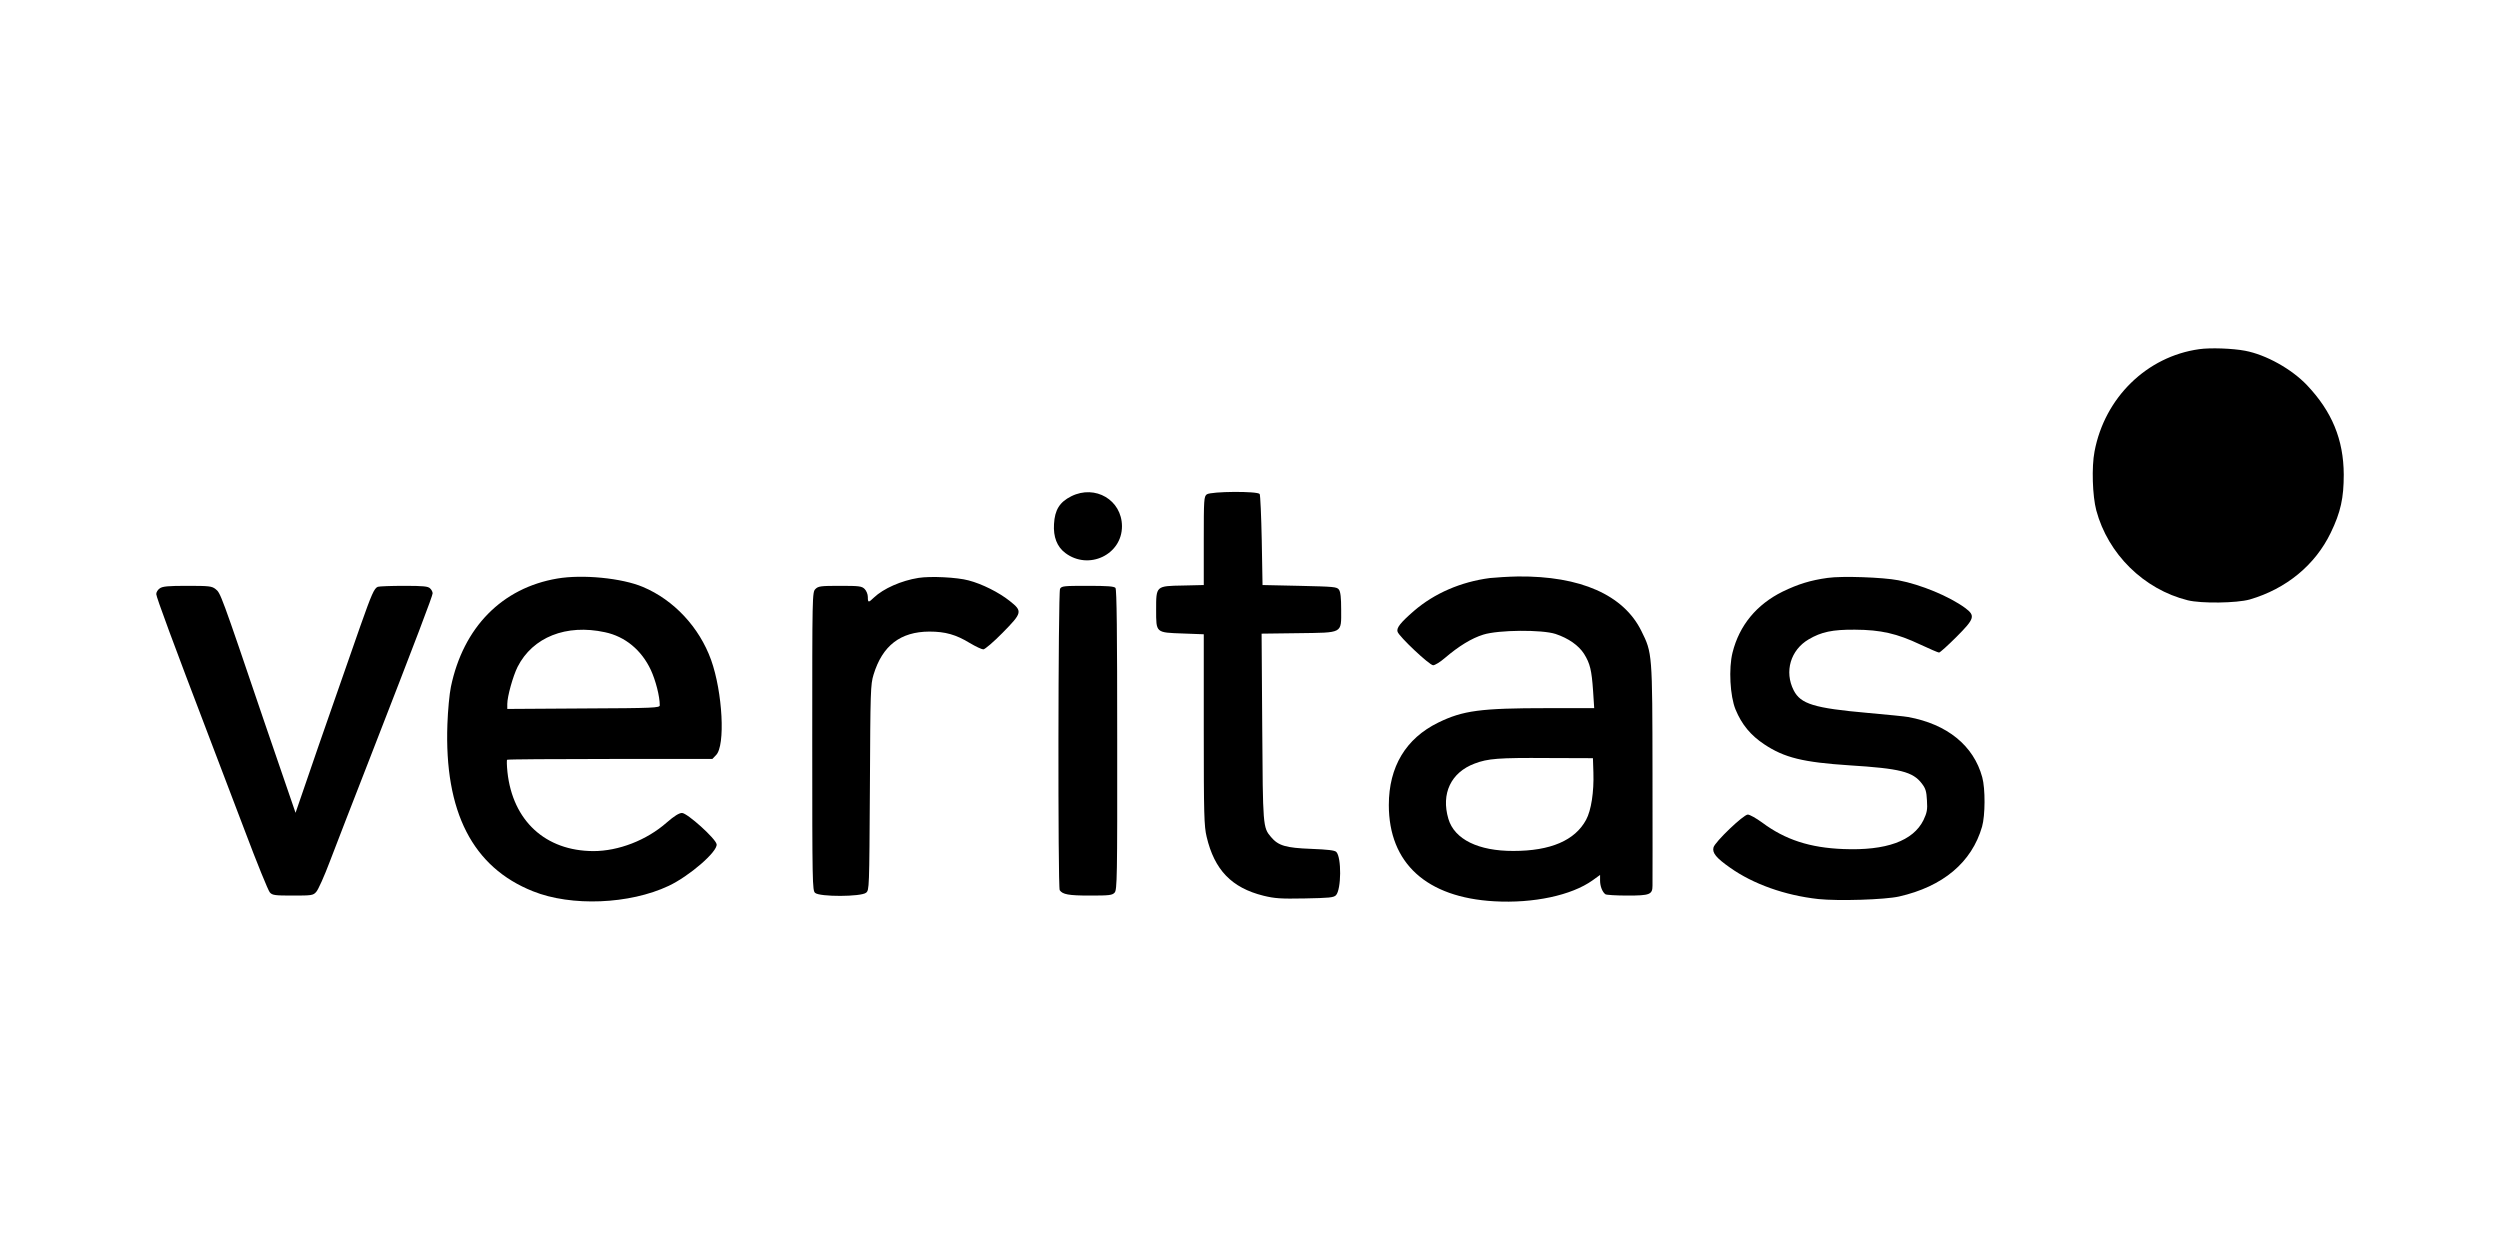 <svg width="128" height="64" viewBox="0 0 128 64" fill="none" xmlns="http://www.w3.org/2000/svg">
<path d="M112.599 17.878C109.916 18.252 107.761 20.358 107.24 23.115C107.086 23.912 107.134 25.392 107.33 26.132C107.931 28.369 109.761 30.174 112.014 30.735C112.705 30.906 114.527 30.881 115.186 30.694C117.056 30.149 118.536 28.93 119.333 27.279C119.845 26.221 120 25.498 120 24.302C119.992 22.505 119.398 21.074 118.121 19.724C117.333 18.894 116.023 18.162 114.95 17.959C114.315 17.837 113.161 17.796 112.599 17.878Z" fill="black"/>
<path d="M54.851 25.408C54.249 25.709 54.005 26.108 53.965 26.831C53.924 27.49 54.119 27.994 54.542 28.312C55.737 29.214 57.453 28.401 57.445 26.937C57.437 25.604 56.079 24.798 54.851 25.408Z" fill="black"/>
<path d="M61.788 25.311C61.642 25.425 61.633 25.547 61.633 27.694V29.954L60.568 29.979C59.178 30.003 59.194 29.995 59.194 31.223C59.194 32.41 59.169 32.386 60.56 32.435L61.633 32.475V37.355C61.633 41.738 61.65 42.299 61.78 42.844C62.178 44.536 63.057 45.455 64.691 45.861C65.261 46 65.561 46.024 66.806 46C68.05 45.975 68.278 45.959 68.4 45.837C68.676 45.552 68.692 43.885 68.416 43.617C68.335 43.535 67.977 43.495 67.139 43.462C65.83 43.413 65.448 43.3 65.073 42.852C64.659 42.364 64.659 42.316 64.626 37.217L64.594 32.443L66.456 32.419C68.79 32.386 68.668 32.459 68.668 31.215C68.668 30.597 68.635 30.304 68.554 30.19C68.448 30.044 68.302 30.036 66.537 29.995L64.642 29.954L64.602 27.677C64.577 26.425 64.529 25.351 64.496 25.294C64.398 25.14 62.008 25.156 61.788 25.311Z" fill="black"/>
<path d="M28.534 29.621C25.704 30.101 23.72 32.118 23.086 35.167C23.012 35.517 22.931 36.379 22.907 37.078C22.744 41.568 24.2 44.406 27.29 45.634C29.25 46.422 32.235 46.301 34.235 45.357C35.301 44.853 36.748 43.601 36.691 43.227C36.651 42.942 35.187 41.624 34.918 41.624C34.772 41.624 34.52 41.779 34.138 42.112C33.105 43.023 31.665 43.576 30.381 43.576C27.924 43.568 26.249 42.023 25.981 39.526C25.948 39.201 25.94 38.916 25.965 38.9C25.981 38.876 28.355 38.859 31.234 38.859H36.472L36.659 38.664C37.147 38.184 37 35.444 36.407 33.785C35.805 32.118 34.504 30.719 32.918 30.052C31.844 29.596 29.828 29.401 28.534 29.621ZM30.974 32.37C32.007 32.589 32.845 33.281 33.324 34.305C33.568 34.834 33.78 35.647 33.78 36.111C33.78 36.241 33.511 36.257 29.876 36.273L25.973 36.298V36.045C25.973 35.655 26.265 34.614 26.501 34.142C27.274 32.622 28.99 31.939 30.974 32.37Z" fill="black"/>
<path d="M47.028 29.588C46.149 29.727 45.23 30.133 44.742 30.597C44.466 30.865 44.433 30.865 44.433 30.564C44.433 30.426 44.36 30.247 44.271 30.158C44.124 30.011 44.002 29.995 43.01 29.995C42.018 29.995 41.896 30.011 41.75 30.158C41.587 30.32 41.587 30.426 41.587 37.949C41.587 45.243 41.595 45.593 41.733 45.715C41.961 45.926 44.092 45.918 44.344 45.707C44.507 45.569 44.507 45.52 44.539 40.323C44.563 35.33 44.572 35.053 44.726 34.541C45.181 33.053 46.1 32.345 47.581 32.337C48.402 32.337 48.947 32.492 49.654 32.923C49.955 33.102 50.264 33.248 50.346 33.248C50.427 33.248 50.874 32.866 51.33 32.402C52.346 31.369 52.362 31.296 51.696 30.768C51.142 30.328 50.281 29.897 49.597 29.718C49.004 29.556 47.646 29.491 47.028 29.588Z" fill="black"/>
<path d="M76.28 29.596C74.792 29.792 73.442 30.377 72.393 31.28C71.701 31.882 71.49 32.15 71.555 32.345C71.628 32.589 73.19 34.061 73.377 34.061C73.466 34.061 73.735 33.899 73.97 33.695C74.694 33.077 75.345 32.679 75.947 32.492C76.727 32.248 78.948 32.231 79.647 32.459C80.306 32.679 80.826 33.045 81.103 33.476C81.412 33.972 81.493 34.313 81.566 35.379L81.623 36.257H79.232C75.784 36.257 74.906 36.379 73.637 36.997C71.978 37.81 71.108 39.258 71.108 41.218C71.108 44.194 73.035 45.951 76.508 46.146C78.508 46.26 80.46 45.845 81.542 45.072L81.924 44.796V45.089C81.924 45.382 82.046 45.682 82.2 45.788C82.249 45.821 82.753 45.853 83.323 45.853C84.469 45.853 84.608 45.804 84.608 45.341C84.616 45.194 84.608 42.608 84.608 39.591C84.6 33.443 84.6 33.435 84.038 32.305C83.127 30.459 80.915 29.483 77.719 29.515C77.24 29.523 76.589 29.564 76.28 29.596ZM81.582 39.551C81.615 40.551 81.469 41.494 81.208 41.974C80.639 43.031 79.387 43.568 77.492 43.568C75.695 43.576 74.466 42.974 74.157 41.925C73.775 40.632 74.288 39.551 75.499 39.095C76.182 38.835 76.727 38.794 79.24 38.811L81.558 38.819L81.582 39.551Z" fill="black"/>
<path d="M93.578 29.588C92.691 29.71 92.073 29.905 91.276 30.288C89.942 30.947 89.056 32.012 88.706 33.411C88.503 34.216 88.576 35.639 88.861 36.33C89.178 37.095 89.633 37.648 90.333 38.111C91.358 38.794 92.317 39.03 94.692 39.185C97.286 39.347 97.937 39.51 98.4 40.12C98.595 40.372 98.636 40.526 98.66 40.982C98.693 41.462 98.66 41.608 98.482 41.99C97.953 43.056 96.579 43.56 94.375 43.471C92.675 43.405 91.406 42.999 90.219 42.112C89.918 41.893 89.585 41.706 89.487 41.706C89.267 41.706 87.796 43.113 87.731 43.389C87.657 43.666 87.869 43.926 88.576 44.422C89.755 45.26 91.39 45.845 93.106 46.032C94.131 46.138 96.497 46.065 97.229 45.902C99.482 45.39 100.954 44.154 101.482 42.324C101.645 41.755 101.653 40.38 101.491 39.795C101.051 38.176 99.701 37.078 97.701 36.712C97.546 36.68 96.611 36.59 95.627 36.501C92.878 36.257 92.195 36.045 91.837 35.346C91.349 34.386 91.675 33.281 92.602 32.736C93.252 32.353 93.822 32.231 94.977 32.24C96.302 32.248 97.124 32.435 98.327 33.004C98.799 33.224 99.23 33.411 99.279 33.411C99.327 33.411 99.726 33.053 100.165 32.614C101.108 31.67 101.149 31.524 100.612 31.125C99.799 30.532 98.352 29.93 97.197 29.71C96.408 29.556 94.302 29.483 93.578 29.588Z" fill="black"/>
<path d="M8.179 30.125C8.081 30.19 8 30.32 8 30.418C8 30.564 8.854 32.882 10.749 37.843C11.107 38.778 11.912 40.892 12.538 42.543C13.156 44.186 13.733 45.601 13.815 45.691C13.945 45.837 14.067 45.853 14.994 45.853C15.954 45.853 16.035 45.845 16.189 45.666C16.287 45.569 16.604 44.861 16.889 44.105C17.181 43.34 18.092 40.982 18.922 38.859C21.354 32.605 22.151 30.507 22.151 30.377C22.151 30.304 22.093 30.19 22.02 30.125C21.915 30.019 21.679 29.995 20.687 29.995C20.02 29.995 19.418 30.019 19.345 30.044C19.158 30.117 19.028 30.418 18.45 32.053C18.166 32.866 17.547 34.647 17.068 36.013C16.588 37.379 15.962 39.193 15.669 40.055L15.132 41.616L14.652 40.218C14.384 39.445 13.88 37.973 13.53 36.948C11.277 30.304 11.294 30.369 11.033 30.158C10.846 30.011 10.708 29.995 9.594 29.995C8.61 29.995 8.325 30.019 8.179 30.125Z" fill="black"/>
<path d="M54.274 30.149C54.176 30.337 54.16 45.43 54.257 45.577C54.404 45.796 54.713 45.853 55.803 45.853C56.803 45.853 56.949 45.837 57.071 45.699C57.193 45.56 57.209 44.959 57.201 37.883C57.201 32.386 57.177 30.182 57.112 30.101C57.039 30.019 56.697 29.995 55.689 29.995C54.461 29.995 54.355 30.003 54.274 30.149Z" fill="black"/>
</svg>
